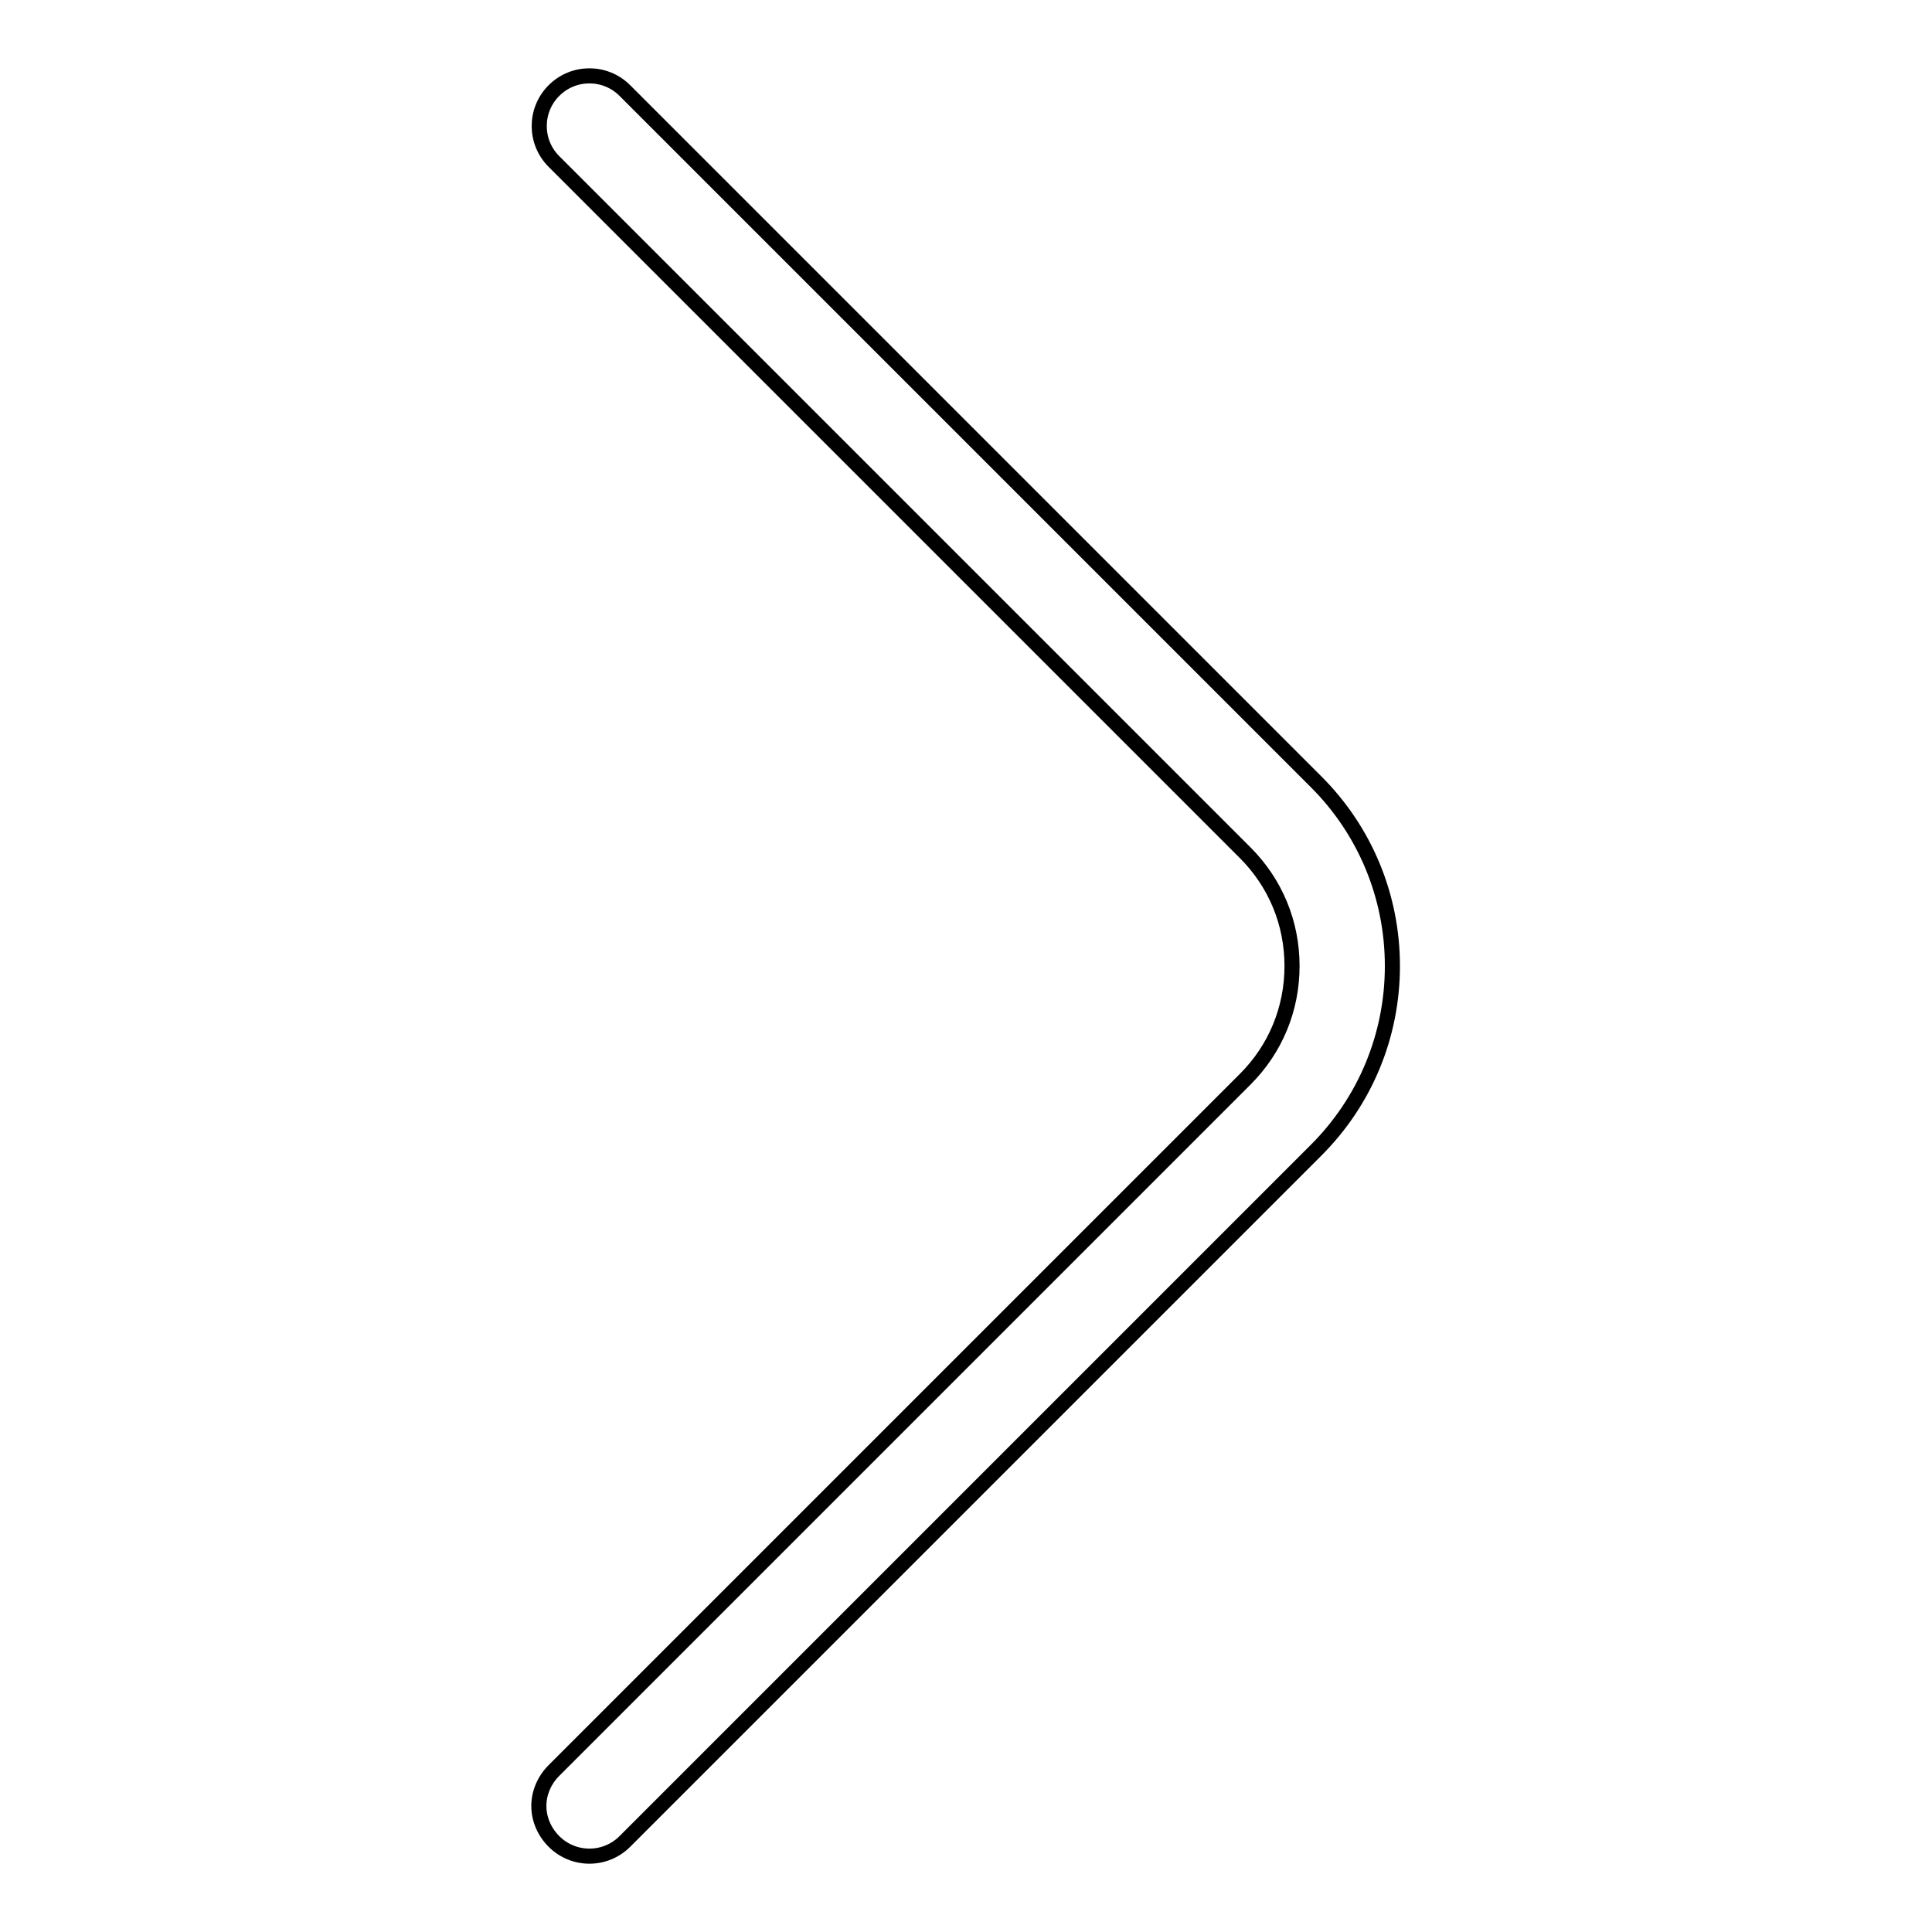 <?xml version="1.0" encoding="utf-8"?>
<!-- Svg Vector Icons : http://www.onlinewebfonts.com/icon -->
<!DOCTYPE svg PUBLIC "-//W3C//DTD SVG 1.1//EN" "http://www.w3.org/Graphics/SVG/1.1/DTD/svg11.dtd">
<svg version="1.1" xmlns="http://www.w3.org/2000/svg" xmlns:xlink="http://www.w3.org/1999/xlink" x="0px" y="0px" viewBox="0 0 256 256" enable-background="new 0 0 256 256" xml:space="preserve">
<g> <path stroke-width="2" fill-opacity="0" stroke="#000000"  d="M71.4,239.3c0-1.7,0.7-3.4,2-4.7L165,143c4-4,6.2-9.3,6.2-15c0-5.7-2.2-11-6.2-15L73.4,21.4 c-2.6-2.6-2.6-6.8,0-9.4c2.6-2.6,6.8-2.6,9.4,0l91.6,91.6c6.5,6.5,10.1,15.2,10.1,24.4c0,9.2-3.6,17.9-10.1,24.4L82.8,244 c-2.6,2.6-6.8,2.6-9.4,0C72.1,242.7,71.4,241,71.4,239.3z"/></g>
</svg>